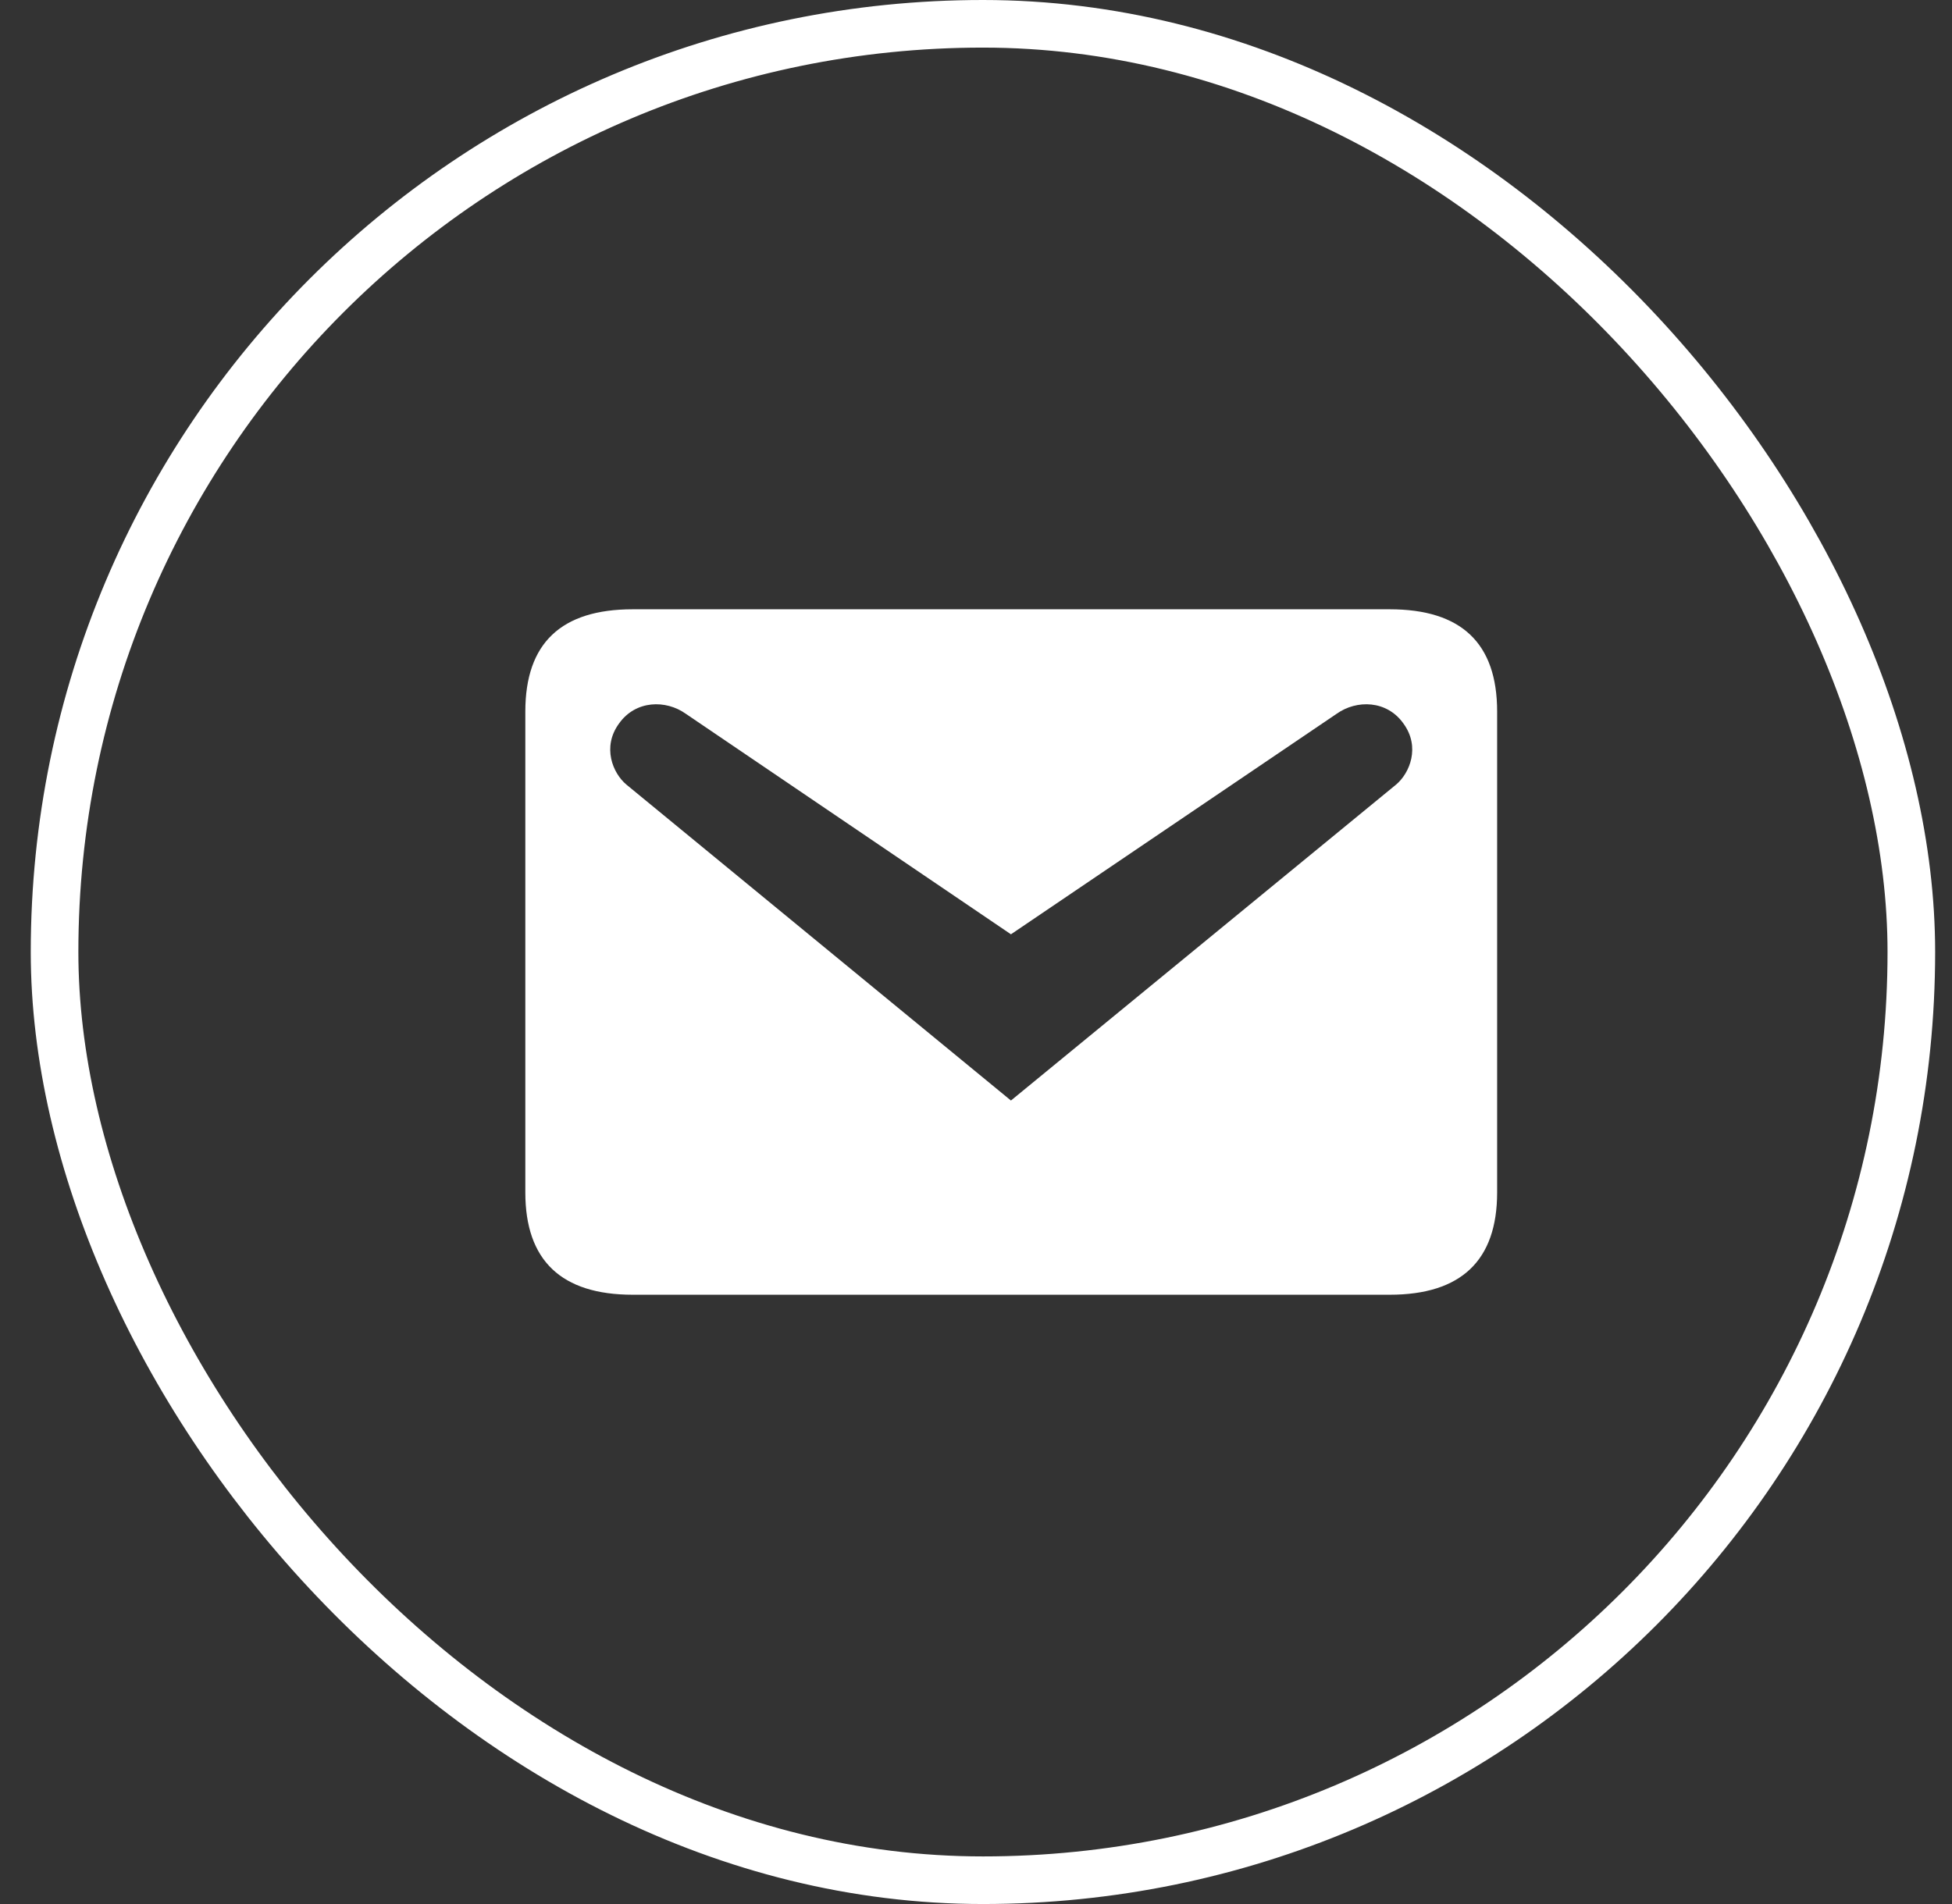 <svg width="41" height="40" viewBox="0 0 41 40" fill="none" xmlns="http://www.w3.org/2000/svg">
<rect x="0" y="0" width="41" height="40" fill="#333333" stroke="none"/>
<path d="M13.29 12.8H29.19C30.69 12.8 31.446 13.508 31.446 14.948V25.052C31.446 26.48 30.69 27.2 29.19 27.2H13.29C11.79 27.2 11.034 26.48 11.034 25.052V14.948C11.034 13.508 11.79 12.8 13.29 12.8ZM21.234 23.12L29.322 16.484C29.61 16.244 29.838 15.692 29.478 15.2C29.13 14.708 28.494 14.696 28.074 14.996L21.234 19.628L14.406 14.996C13.986 14.696 13.35 14.708 13.002 15.2C12.642 15.692 12.87 16.244 13.158 16.484L21.234 23.12Z" fill="white"/>
<rect x="1.146" y="0.5" width="39" height="39" rx="19.5" stroke="white"/>
</svg>
